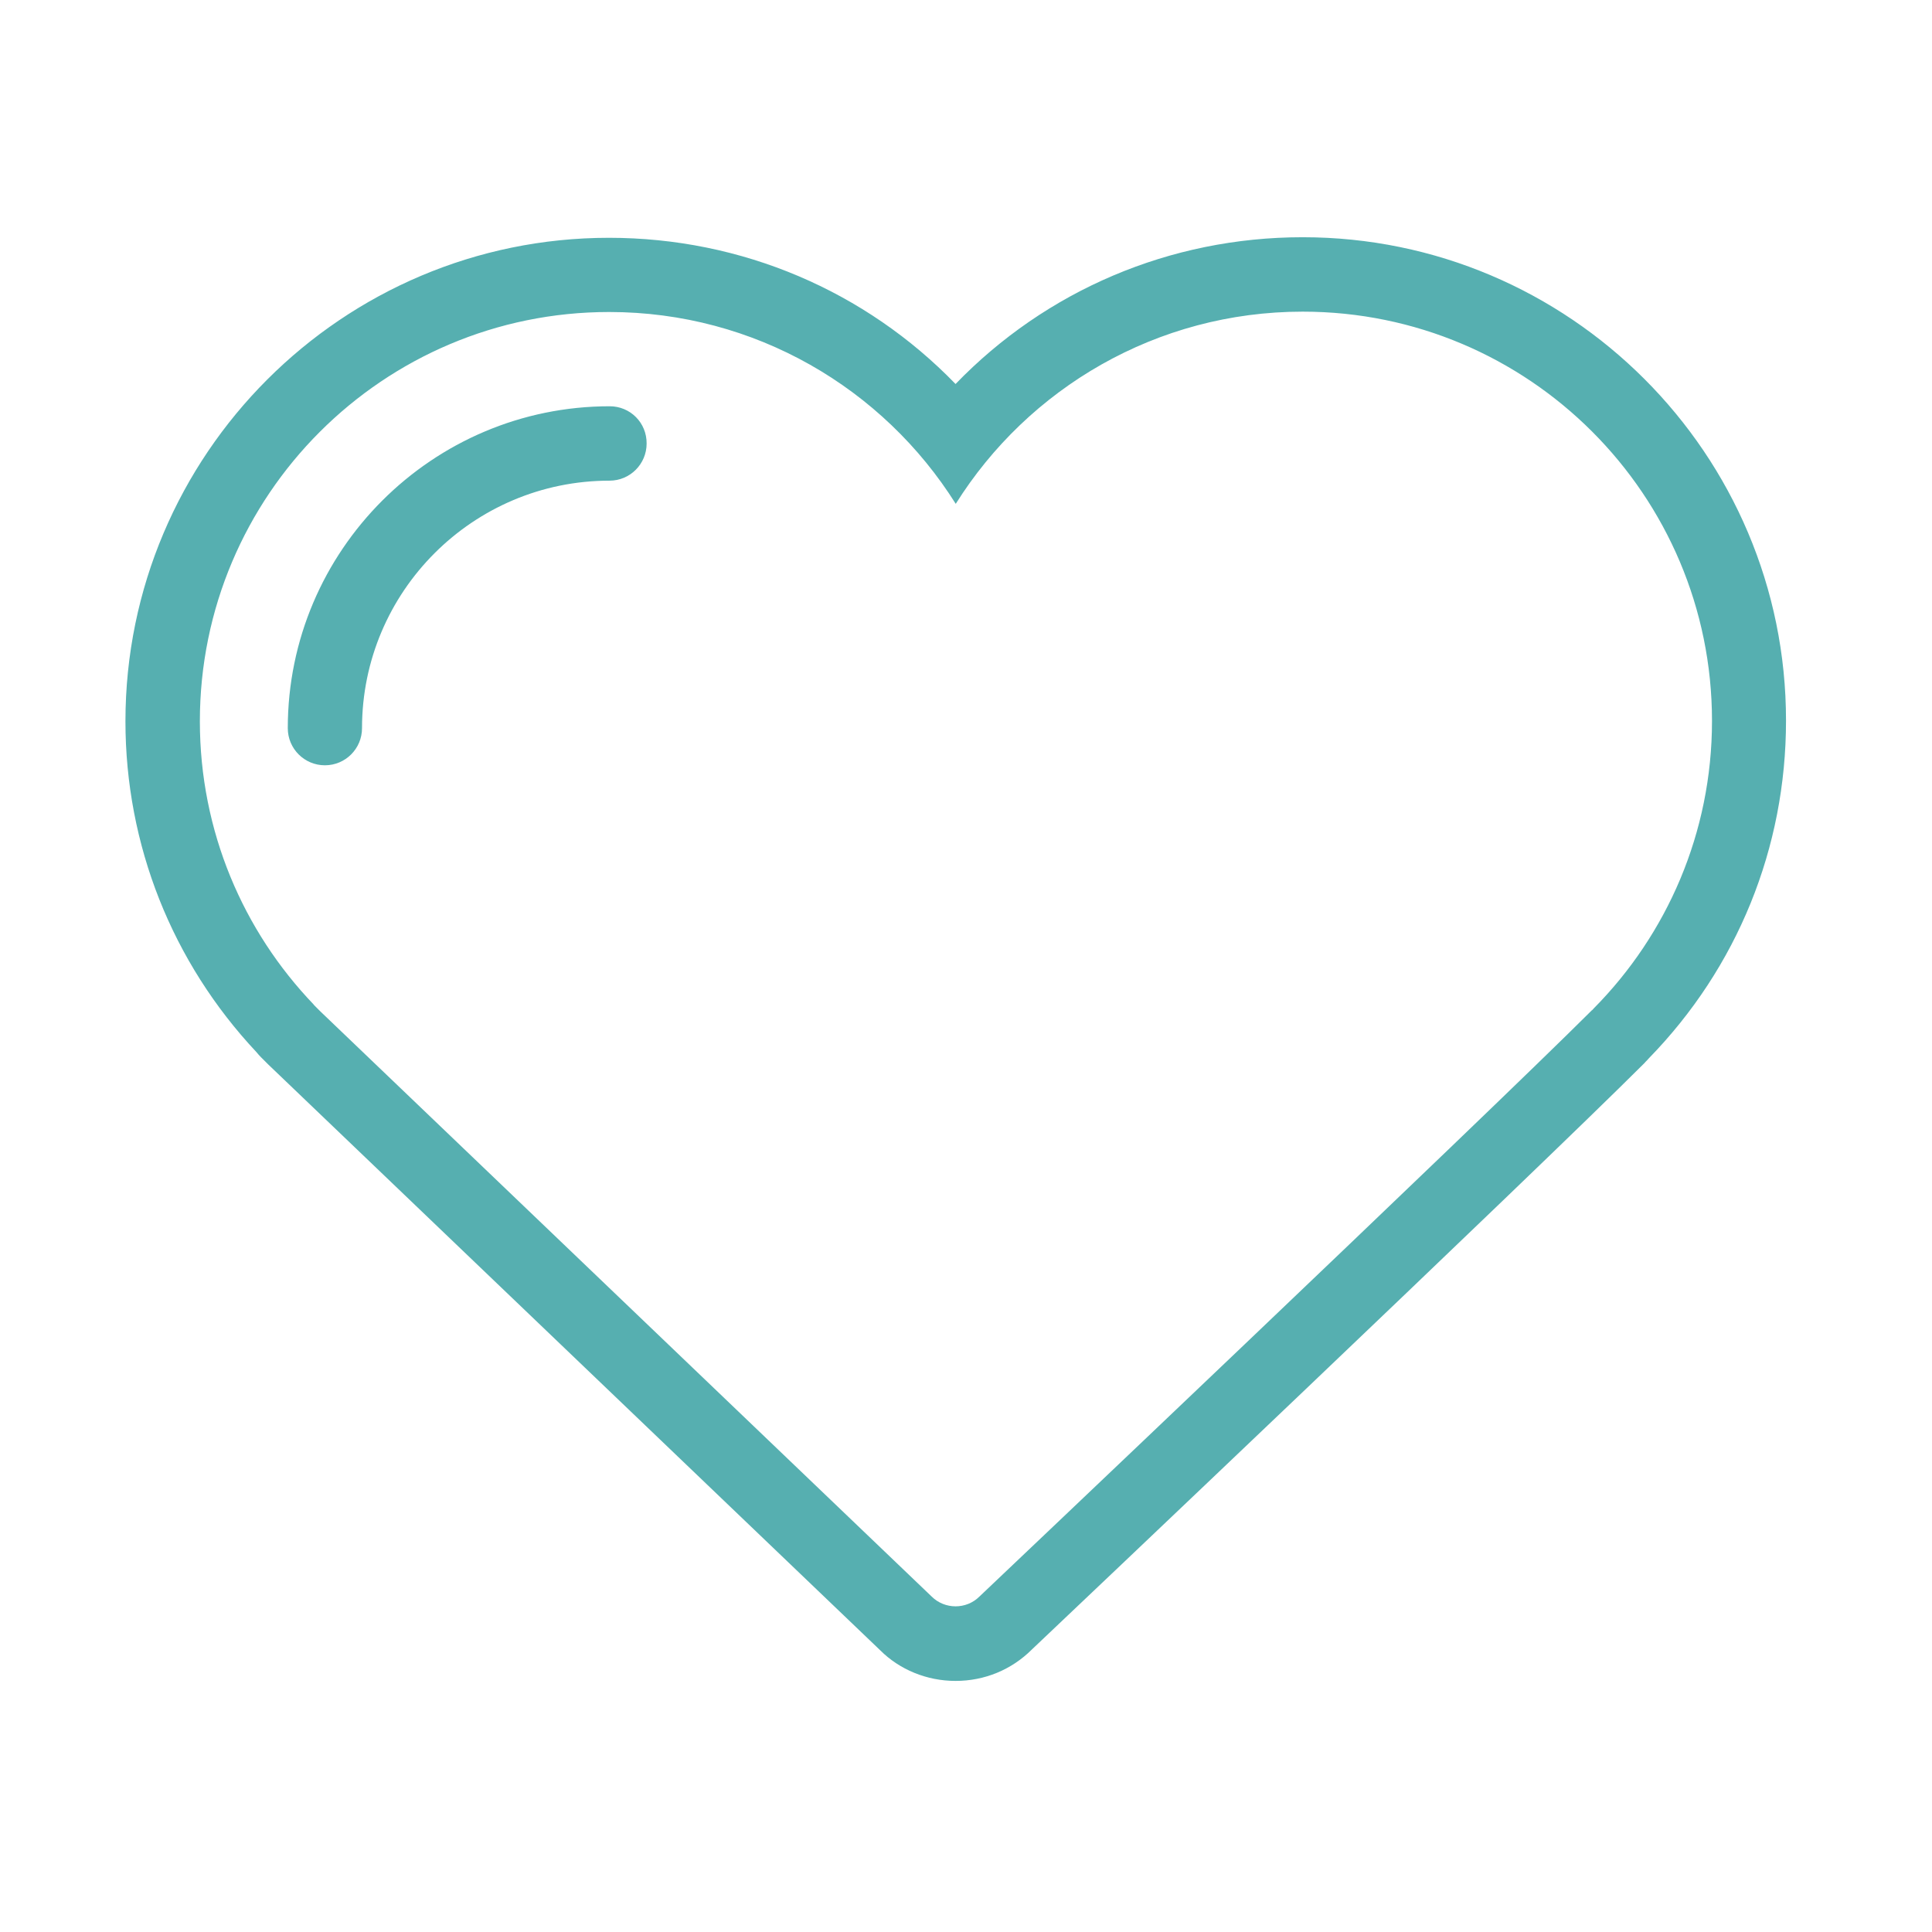 <svg width="71" height="71" viewBox="0 0 71 71" fill="none" xmlns="http://www.w3.org/2000/svg">
<path d="M47.873 8.718C42.985 8.718 38.43 10.682 35.116 14.112C31.809 10.696 27.261 8.739 22.379 8.739C12.581 8.739 4.61 16.709 4.61 26.508C4.61 31.049 6.322 35.358 9.424 38.665C9.479 38.733 9.533 38.794 9.595 38.856L9.772 39.033L9.861 39.122L32.348 60.648C33.057 61.357 34.059 61.773 35.116 61.773C36.18 61.773 37.175 61.364 37.925 60.614C38.634 59.945 56.356 43.138 60.406 39.094L60.474 39.026L60.44 39.054C60.494 39.006 60.542 38.951 60.59 38.897C63.849 35.556 65.635 31.158 65.635 26.487C65.642 16.689 57.672 8.718 47.873 8.718ZM58.572 37.056C58.551 37.076 58.531 37.103 58.51 37.124H58.503C54.494 41.126 35.996 58.67 35.996 58.67C35.75 58.916 35.43 59.032 35.116 59.032C34.796 59.032 34.475 58.909 34.236 58.67L11.79 37.185L11.701 37.097L11.524 36.919H11.531C8.94 34.219 7.345 30.551 7.345 26.508C7.345 18.203 14.081 11.466 22.386 11.466C27.752 11.466 32.464 14.282 35.123 18.516C37.782 14.275 42.501 11.453 47.873 11.453C56.178 11.453 62.915 18.189 62.915 26.494C62.915 30.605 61.258 34.342 58.572 37.056ZM22.407 14.93C15.888 14.93 10.576 20.235 10.576 26.76C10.576 27.517 11.19 28.124 11.94 28.124C12.697 28.124 13.304 27.51 13.304 26.76C13.304 21.741 17.381 17.664 22.4 17.664C23.157 17.664 23.763 17.05 23.763 16.3C23.77 15.537 23.163 14.93 22.407 14.93Z" fill="#56AFB0"/>
</svg>
